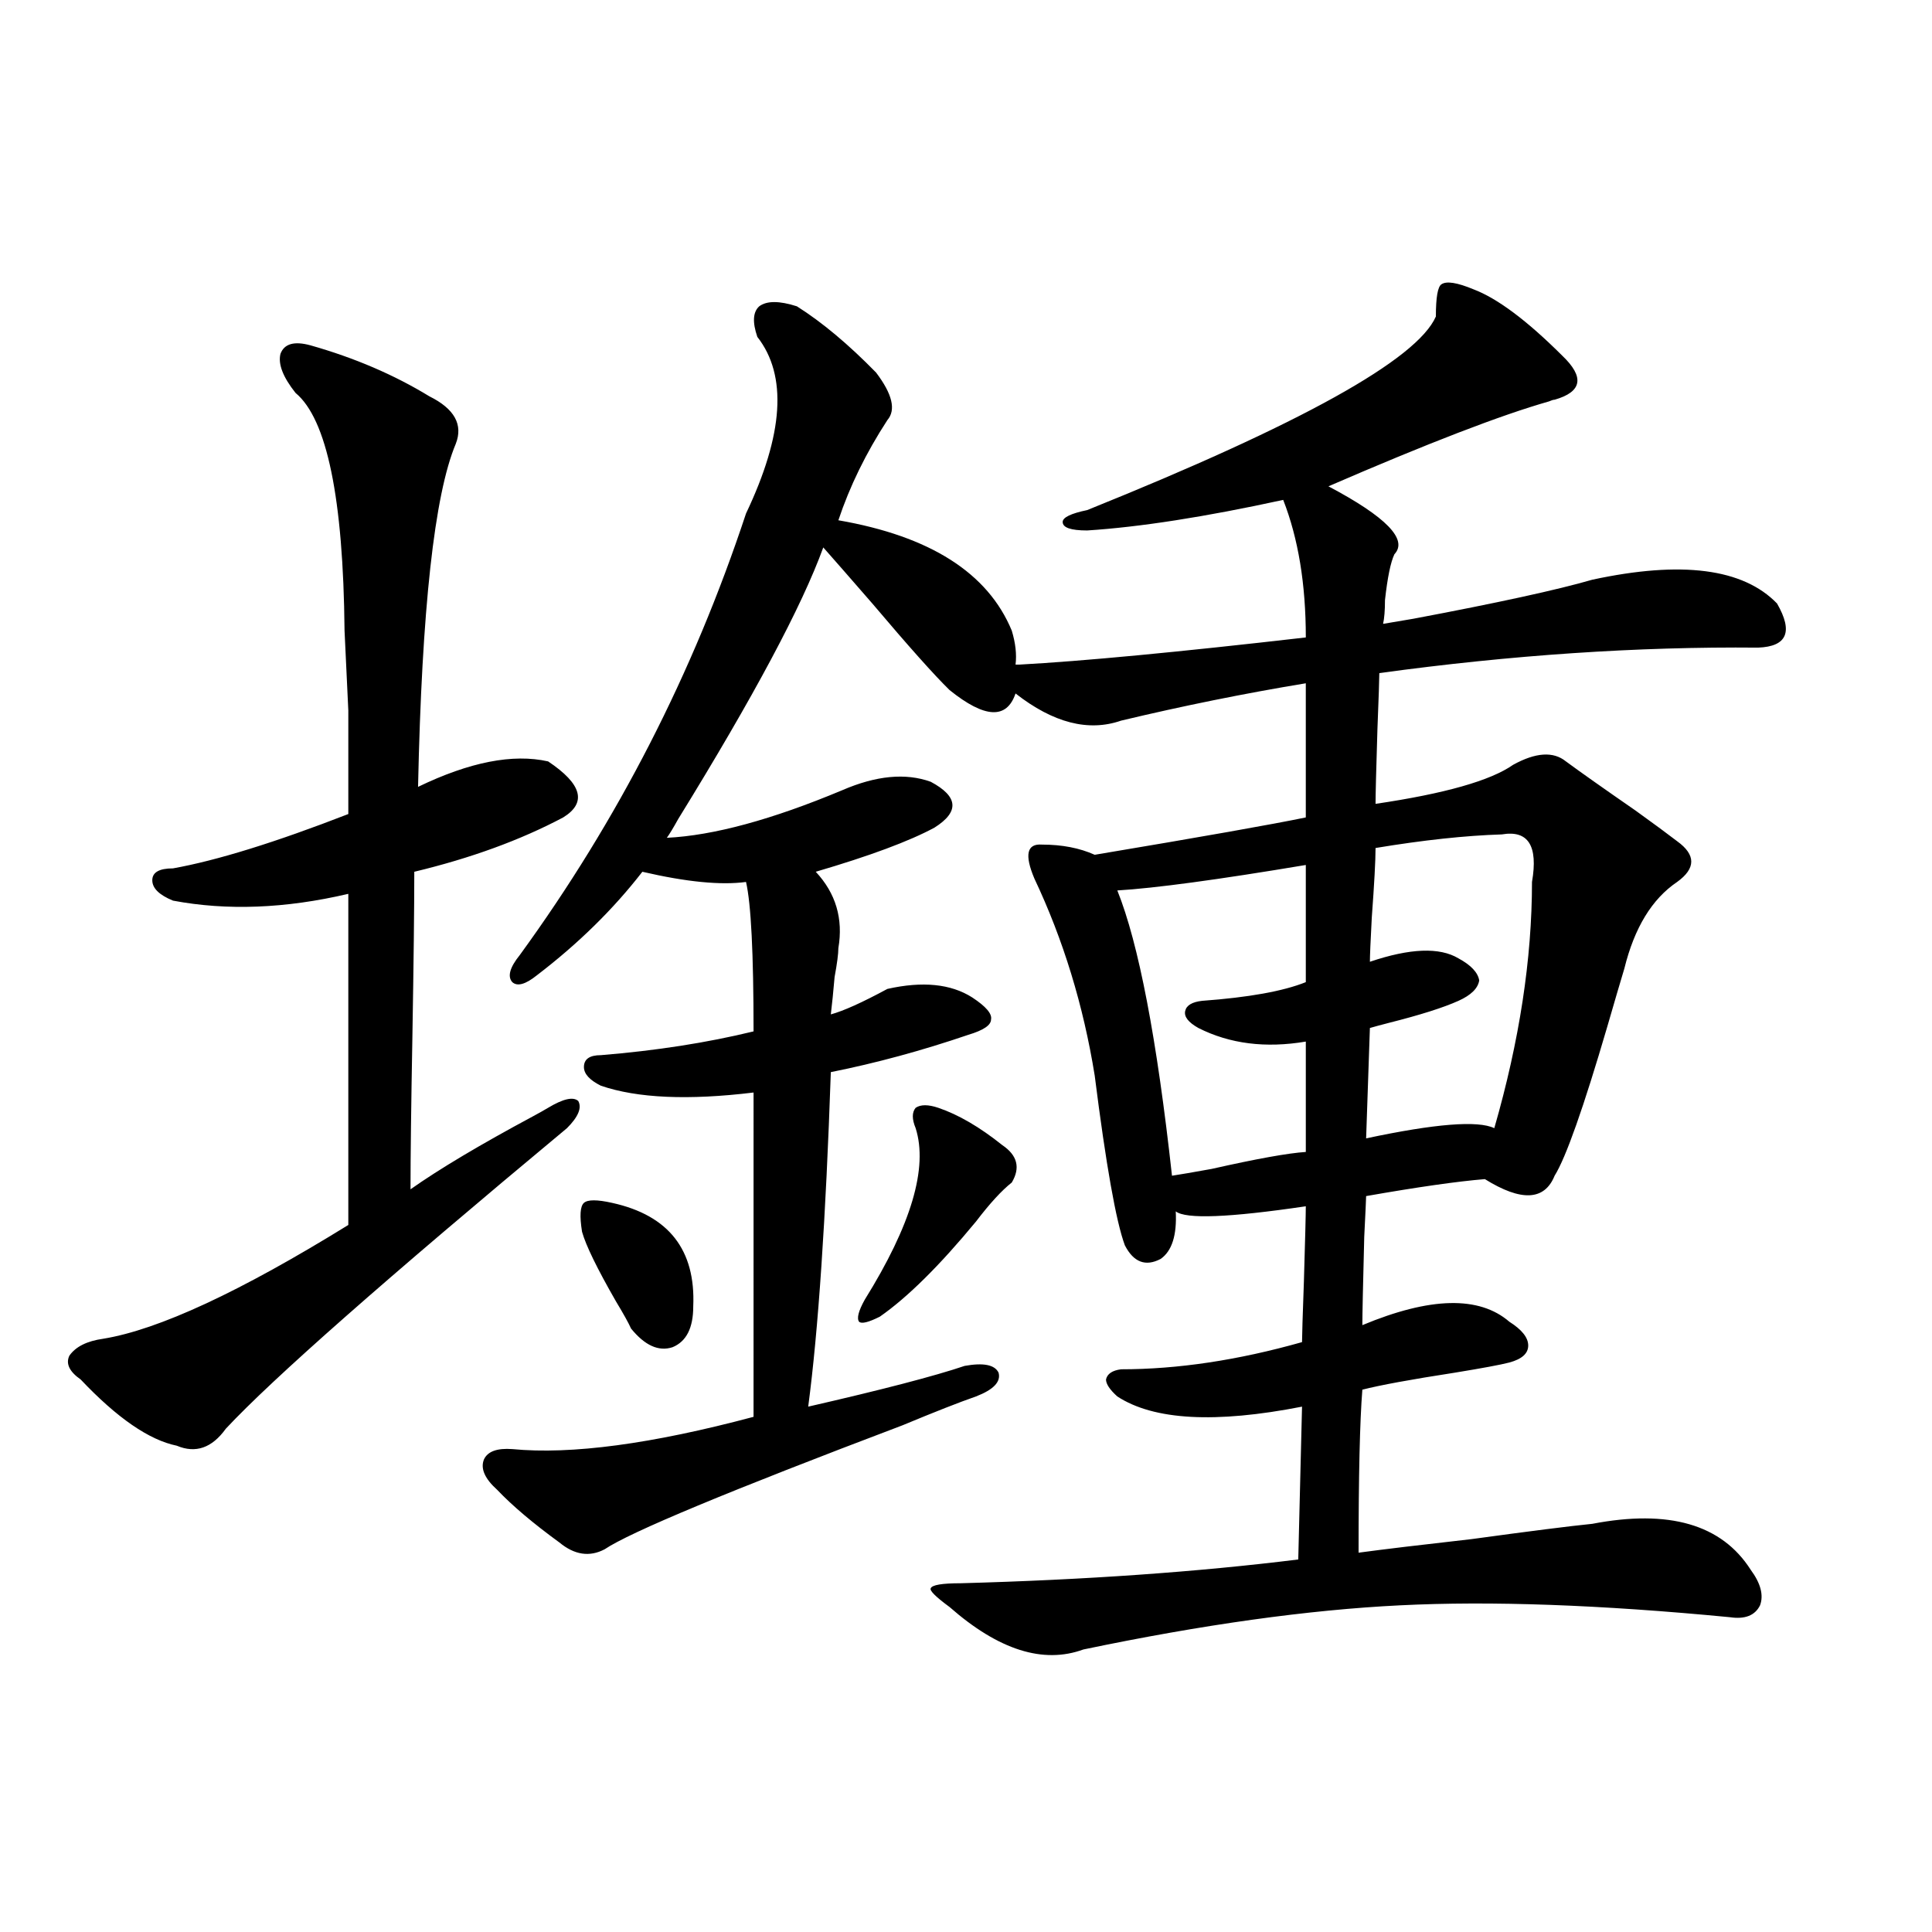 <?xml version="1.0" encoding="utf-8"?>
<!-- Generator: Adobe Illustrator 16.0.0, SVG Export Plug-In . SVG Version: 6.00 Build 0)  -->
<!DOCTYPE svg PUBLIC "-//W3C//DTD SVG 1.1//EN" "http://www.w3.org/Graphics/SVG/1.1/DTD/svg11.dtd">
<svg version="1.1" id="图层_1" xmlns="http://www.w3.org/2000/svg" xmlns:xlink="http://www.w3.org/1999/xlink" x="0px" y="0px"
	 width="1000px" height="1000px" viewBox="0 0 1000 1000" enable-background="new 0 0 1000 1000" xml:space="preserve">
<path d="M160.776,178.766c22.759,6.454,43.246,15.243,61.462,26.367c13.003,6.454,17.561,14.652,13.658,24.609
	c-11.066,26.367-17.561,85.556-19.512,177.539c26.661-12.882,49.1-17.276,67.315-13.184c17.561,11.728,20.152,21.396,7.805,29.004
	c-22.118,11.728-47.804,21.094-77.071,28.125c0,18.759-0.335,47.173-0.976,85.254c-0.655,35.747-0.976,62.114-0.976,79.102
	c14.954-10.547,36.097-23.14,63.413-37.793c3.247-1.758,5.854-3.214,7.805-4.395c7.805-4.683,13.003-5.851,15.609-3.516
	c1.951,3.516,0,8.212-5.854,14.063C199.8,661.876,140.93,713.731,116.875,739.508c-7.164,9.97-15.609,12.896-25.365,8.789
	c-14.313-2.925-30.898-14.351-49.755-34.277c-5.854-4.093-7.805-8.198-5.854-12.305c3.247-4.683,9.101-7.608,17.561-8.789
	c28.612-4.683,70.883-24.308,126.826-58.887V462.652c-32.529,7.622-62.772,8.789-90.729,3.516
	c-7.164-2.925-10.731-6.44-10.731-10.547c0-4.093,3.567-6.152,10.731-6.152c22.759-4.093,53.002-13.472,90.729-28.125
	c0-23.429,0-41.309,0-53.613c-0.655-14.063-1.311-27.823-1.951-41.309c-0.655-68.555-9.115-109.562-25.365-123.047
	c-6.509-8.199-9.115-14.941-7.805-20.215C147.118,177.887,152.316,176.431,160.776,178.766z M412.478,158.551
	c13.003,8.212,26.661,19.638,40.975,34.277c8.445,11.137,10.396,19.336,5.854,24.609c-11.066,17.001-19.512,34.277-25.365,51.855
	c47.469,8.212,77.392,27.246,89.754,57.129c1.951,6.454,2.592,12.305,1.951,17.578h1.951c32.515-1.758,81.949-6.44,148.289-14.063
	c0-27.534-3.902-51.265-11.707-71.191c-40.334,8.789-74.145,14.063-101.461,15.82c-8.46,0-12.683-1.456-12.683-4.395
	c0-2.335,4.223-4.395,12.683-6.152c110.562-44.522,170.728-77.921,180.483-100.195c0-9.957,0.976-15.519,2.927-16.699
	c2.592-1.758,8.125-0.879,16.585,2.637c12.348,4.696,27.637,16.122,45.853,34.277c11.707,11.137,10.396,18.759-3.902,22.852
	c-0.655,0-1.631,0.302-2.927,0.879c-24.725,7.031-62.772,21.684-114.144,43.945c29.908,15.82,41.295,27.548,34.146,35.156
	c-1.951,4.106-3.582,12.017-4.878,23.73c0,5.273-0.335,9.38-0.976,12.305c3.247-0.577,8.445-1.456,15.609-2.637
	c43.566-8.198,74.465-14.941,92.681-20.215c46.173-9.956,78.047-5.851,95.607,12.305c8.445,14.653,5.198,22.274-9.756,22.852
	c-62.438-0.577-127.802,3.817-196.093,13.184c0,2.938-0.335,12.606-0.976,29.004c-0.655,21.094-0.976,33.989-0.976,38.672
	c35.762-5.273,59.511-12.003,71.218-20.215c11.707-6.44,20.808-7.031,27.316-1.758c7.149,5.273,19.177,13.774,36.097,25.488
	c9.756,7.031,16.905,12.305,21.463,15.82c9.756,7.031,9.756,14.063,0,21.094c-13.018,8.789-22.118,23.73-27.316,44.824
	c-1.951,6.454-4.878,16.411-8.78,29.883c-12.362,42.188-21.463,67.978-27.316,77.344c-5.213,12.896-17.24,13.485-36.097,1.758
	c-14.313,1.181-34.801,4.106-61.462,8.789c0,1.181-0.335,8.212-0.976,21.094c-0.655,25.2-0.976,40.43-0.976,45.703
	c35.121-14.64,60.486-15.229,76.096-1.758c6.494,4.106,9.756,8.212,9.756,12.305c0,4.106-3.262,7.031-9.756,8.789
	c-4.558,1.181-13.993,2.938-28.292,5.273c-22.773,3.516-38.703,6.454-47.804,8.789c-1.311,16.411-1.951,44.536-1.951,84.375
	c13.003-1.758,32.515-4.093,58.535-7.031c29.908-4.093,50.73-6.729,62.438-7.91c39.664-7.608,66.98,0.302,81.949,23.73
	c5.198,7.031,6.829,13.184,4.878,18.457c-2.606,5.273-7.805,7.319-15.609,6.152c-66.995-6.454-123.899-8.501-170.728-6.152
	c-47.483,2.335-102.116,9.956-163.898,22.852c-20.822,7.608-43.901,0.288-69.267-21.973c-7.164-5.273-10.411-8.501-9.756-9.668
	c0.641-1.758,5.854-2.637,15.609-2.637c64.389-1.758,122.589-5.851,174.63-12.305l1.951-79.102
	c-44.877,8.789-76.751,7.031-95.607-5.273c-3.902-3.516-5.854-6.44-5.854-8.789c0.641-2.925,3.247-4.683,7.805-5.273
	c29.268,0,60.486-4.683,93.656-14.063c0-2.925,0.32-13.472,0.976-31.641c0.641-21.671,0.976-34.565,0.976-38.672
	c-39.679,5.864-62.117,6.743-67.315,2.637c0.641,12.305-1.951,20.517-7.805,24.609c-7.805,4.106-13.993,1.758-18.536-7.031
	c-4.558-12.305-9.756-41.597-15.609-87.891c-5.854-36.323-16.265-70.313-31.219-101.953c-5.213-12.305-3.902-18.155,3.902-17.578
	c10.396,0,19.512,1.758,27.316,5.273c55.929-9.366,92.346-15.82,109.266-19.336v-69.434c-31.874,5.273-63.748,11.728-95.607,19.336
	c-16.92,5.864-35.121,1.181-54.633-14.063c-4.558,13.485-15.944,12.896-34.146-1.758c-7.805-7.608-21.143-22.55-39.999-44.824
	c-11.707-13.472-20.167-23.14-25.365-29.004c-11.066,30.474-36.097,77.344-75.12,140.625c-2.606,4.696-4.558,7.91-5.854,9.668
	c24.055-1.167,54.298-9.366,90.729-24.609c17.561-7.608,32.835-9.077,45.853-4.395c14.299,7.622,14.954,15.532,1.951,23.73
	c-13.018,7.031-33.505,14.653-61.462,22.852c10.396,11.138,14.299,24.321,11.707,39.551c0,2.938-0.655,7.91-1.951,14.941
	c-0.655,7.622-1.311,14.063-1.951,19.336c6.494-1.758,16.25-6.152,29.268-13.184c18.201-4.093,32.835-2.637,43.901,4.395
	c7.149,4.696,10.396,8.501,9.756,11.426c0,2.938-3.902,5.575-11.707,7.91c-24.069,8.212-47.804,14.653-71.218,19.336
	c-2.606,76.177-6.509,133.896-11.707,173.145c38.368-8.789,65.364-15.82,80.974-21.094c9.756-1.758,15.609-0.577,17.561,3.516
	c1.296,4.696-2.606,8.789-11.707,12.305c-8.46,2.938-21.143,7.91-38.048,14.941c-89.754,33.989-141.14,55.371-154.143,64.16
	c-7.805,4.106-15.609,2.938-23.414-3.516c-13.658-9.956-24.39-19.034-32.194-27.246c-6.509-5.851-8.78-11.124-6.829-15.82
	c1.951-4.093,6.829-5.851,14.634-5.273c30.563,2.938,72.193-2.637,124.875-16.699V565.484c-33.825,4.106-60.166,2.938-79.022-3.516
	c-5.854-2.925-8.78-6.152-8.78-9.668c0-4.093,2.927-6.152,8.78-6.152c28.612-2.335,54.953-6.44,79.022-12.305
	c0-40.43-1.311-66.206-3.902-77.344c-13.018,1.758-30.898,0-53.657-5.273c-14.969,19.336-33.17,37.216-54.633,53.613
	c-5.854,4.696-10.091,5.864-12.683,3.516c-2.606-2.925-1.311-7.608,3.902-14.063c50.73-69.722,89.754-145.898,117.07-228.516
	c19.512-41.007,21.463-71.48,5.854-91.406c-2.606-7.608-2.286-12.882,0.976-15.82C396.868,155.625,403.362,155.625,412.478,158.551z
	 M316.87,622.613c29.268,6.454,43.246,24.321,41.95,53.613c0,11.138-3.582,18.169-10.731,21.094
	c-7.164,2.349-14.313-0.879-21.463-9.668c-1.311-2.925-3.902-7.608-7.805-14.063c-9.756-16.987-15.609-29.004-17.561-36.035
	c-1.311-8.198-0.976-13.184,0.976-14.941S309.065,620.855,316.87,622.613z M485.646,573.395c10.396,3.516,21.463,9.97,33.17,19.336
	c7.805,5.273,9.421,11.728,4.878,19.336c-5.213,4.106-11.387,10.849-18.536,20.215c-18.871,22.852-35.456,39.263-49.755,49.219
	c-5.854,2.938-9.436,3.817-10.731,2.637c-1.311-1.758-0.335-5.562,2.927-11.426c24.055-38.672,32.835-68.253,26.341-88.77
	c-1.951-4.683-1.951-8.198,0-10.547C476.531,571.637,480.434,571.637,485.646,573.395z M675.886,447.711
	c-45.532,7.622-78.047,12.017-97.559,13.184c11.052,27.548,20.487,76.767,28.292,147.656c3.902-0.577,10.731-1.758,20.487-3.516
	c23.414-5.273,39.664-8.198,48.779-8.789v-57.129c-20.822,3.516-39.358,1.181-55.608-7.031c-5.213-2.925-7.484-5.851-6.829-8.789
	c0.641-2.925,3.567-4.683,8.78-5.273c24.055-1.758,41.95-4.972,53.657-9.668V447.711z M777.347,431.891
	c-18.871,0.591-40.654,2.938-65.364,7.031c0,6.454-0.655,18.457-1.951,36.035c-0.655,12.305-0.976,19.927-0.976,22.852
	c20.808-7.031,36.097-7.608,45.853-1.758c6.494,3.516,10.076,7.333,10.731,11.426c-0.655,4.106-4.237,7.622-10.731,10.547
	c-7.805,3.516-19.847,7.333-36.097,11.426c-4.558,1.181-7.805,2.06-9.756,2.637l-1.951,57.129c35.762-7.608,57.88-9.366,66.34-5.273
	c13.003-45.112,19.512-87.589,19.512-127.441C796.203,437.755,791.005,429.556,777.347,431.891z"/>
</svg>
